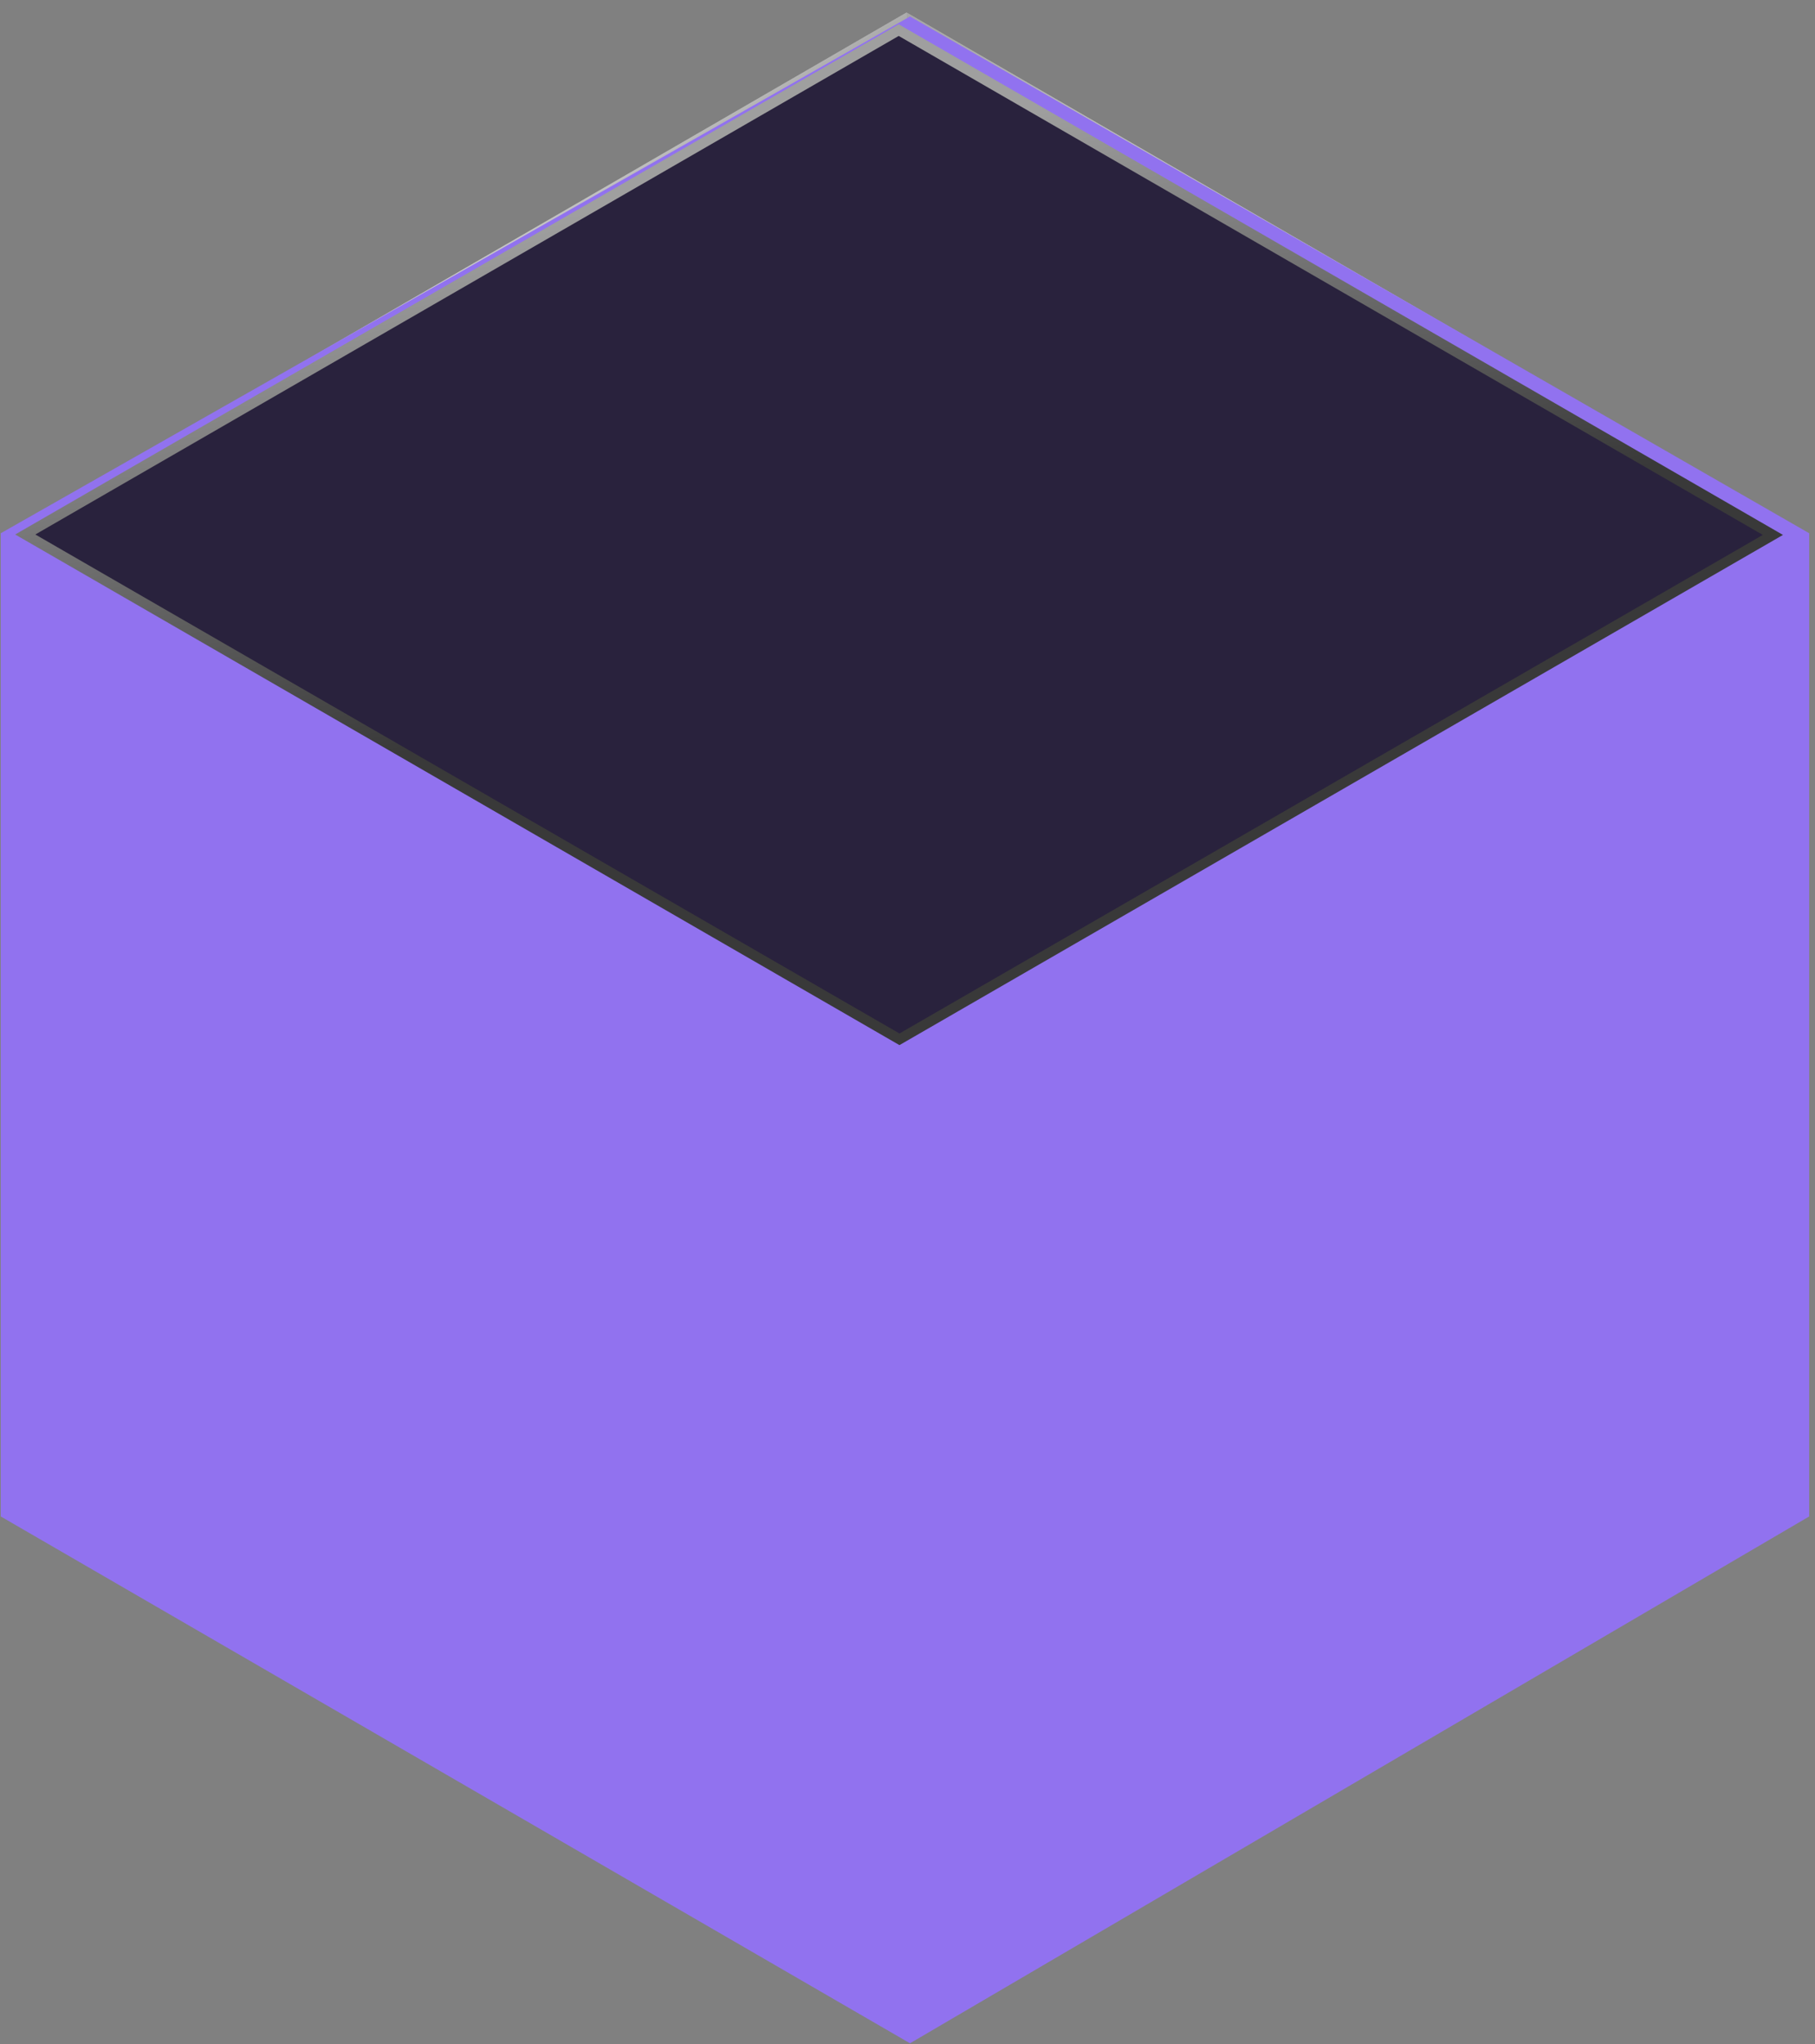 <svg width="119" height="134" viewBox="0 0 119 134" fill="none" xmlns="http://www.w3.org/2000/svg">
<rect x="0" y="0" width="119" height="134" fill="#808080" stroke="none"/>
<path d="M0.705 98.704L59.434 64.704L59.434 0.824L0.705 34.824L0.705 98.704Z" fill="url(#paint0_linear_16185_41226)"/>
<path fill-rule="evenodd" clip-rule="evenodd" d="M59.434 58.522L59.434 60.582L0.705 94.583L0.705 92.522L59.434 58.522ZM59.434 56.461L0.705 90.462L0.705 88.401L59.434 54.401L59.434 56.461ZM0.705 84.28L0.705 86.341L59.434 52.34L59.434 50.279L0.705 84.28ZM0.705 82.219L0.705 80.159L59.434 46.158L59.434 48.219L0.705 82.219ZM0.705 76.037L0.705 78.098L59.434 44.097L59.434 42.037L0.705 76.037ZM0.705 73.977L0.705 71.916L59.434 37.915L59.434 39.976L0.705 73.977ZM0.705 67.795L0.705 69.855L59.434 35.855L59.434 33.794L0.705 67.795ZM0.705 65.734L0.705 63.673L59.434 29.673L59.434 31.733L0.705 65.734ZM0.705 59.552L0.705 61.613L59.434 27.612L59.434 25.552L0.705 59.552ZM0.705 57.492L0.705 55.431L59.434 21.43L59.434 23.491L0.705 57.492ZM0.705 51.31L0.705 53.37L59.434 19.37L59.434 17.309L0.705 51.31ZM0.705 49.249L0.705 47.188L59.434 13.188L59.434 15.248L0.705 49.249ZM0.705 43.067L0.705 45.128L59.434 11.127L59.434 9.066L0.705 43.067ZM0.705 41.006L0.705 38.946L59.434 4.945L59.434 7.006L0.705 41.006ZM0.705 34.824L0.705 36.885L59.434 2.884L59.434 0.824L0.705 34.824ZM59.434 64.704L59.434 62.643L0.705 96.644L0.705 98.704L59.434 64.704Z" fill="url(#paint1_linear_16185_41226)"/>
<path d="M59.434 64.7L118.162 98.701L118.162 34.821L59.434 0.82L59.434 64.7Z" fill="url(#paint2_linear_16185_41226)"/>
<path fill-rule="evenodd" clip-rule="evenodd" d="M118.162 92.519L118.162 94.58L59.434 60.579L59.434 58.519L118.162 92.519ZM118.162 90.458L59.434 56.458L59.434 54.397L118.162 88.398L118.162 90.458ZM59.434 50.276L59.434 52.337L118.162 86.337L118.162 84.276L59.434 50.276ZM59.434 48.215L59.434 46.155L118.162 80.155L118.162 82.216L59.434 48.215ZM59.434 42.033L59.434 44.094L118.162 78.095L118.162 76.034L59.434 42.033ZM59.434 39.973L59.434 37.912L118.162 71.913L118.162 73.973L59.434 39.973ZM59.434 33.791L59.434 35.851L118.162 69.852L118.162 67.791L59.434 33.791ZM59.434 31.73L59.434 29.669L118.162 63.67L118.162 65.731L59.434 31.73ZM59.434 25.548L59.434 27.609L118.162 61.609L118.162 59.549L59.434 25.548ZM59.434 23.488L59.434 21.427L118.162 55.428L118.162 57.488L59.434 23.488ZM59.434 17.306L59.434 19.366L118.162 53.367L118.162 51.306L59.434 17.306ZM59.434 15.245L59.434 13.184L118.162 47.185L118.162 49.246L59.434 15.245ZM59.434 9.063L59.434 11.124L118.162 45.124L118.162 43.064L59.434 9.063ZM59.434 7.002L59.434 4.942L118.162 38.942L118.162 41.003L59.434 7.002ZM59.434 0.82L59.434 2.881L118.162 36.882L118.162 34.821L59.434 0.82ZM118.162 98.701L118.162 96.64L59.434 62.64L59.434 64.7L118.162 98.701Z" fill="url(#paint3_linear_16185_41226)"/>
<path d="M0.705 34.822L59.434 68.823L59.434 132.703L0.705 98.702L0.705 34.822Z" fill="url(#paint4_linear_16185_41226)"/>
<path fill-rule="evenodd" clip-rule="evenodd" d="M59.434 75.005L59.434 72.944L0.705 38.943L0.705 41.004L59.434 75.005ZM59.434 77.065L0.705 43.065L0.705 45.125L59.434 79.126L59.434 77.065ZM0.705 49.246L0.705 47.186L59.434 81.186L59.434 83.247L0.705 49.246ZM0.705 51.307L0.705 53.368L59.434 87.368L59.434 85.308L0.705 51.307ZM0.705 57.489L0.705 55.428L59.434 89.429L59.434 91.49L0.705 57.489ZM0.705 59.55L0.705 61.61L59.434 95.611L59.434 93.55L0.705 59.55ZM0.705 65.732L0.705 63.671L59.434 97.672L59.434 99.732L0.705 65.732ZM0.705 67.792L0.705 69.853L59.434 103.854L59.434 101.793L0.705 67.792ZM0.705 73.974L0.705 71.914L59.434 105.914L59.434 107.975L0.705 73.974ZM0.705 76.035L0.705 78.096L59.434 112.096L59.434 110.035L0.705 76.035ZM0.705 82.217L0.705 80.156L59.434 114.157L59.434 116.217L0.705 82.217ZM0.705 84.278L0.705 86.338L59.434 120.339L59.434 118.278L0.705 84.278ZM0.705 90.459L0.705 88.399L59.434 122.399L59.434 124.46L0.705 90.459ZM0.705 92.52L0.705 94.581L59.434 128.581L59.434 126.521L0.705 92.52ZM0.705 98.702L0.705 96.641L59.434 130.642L59.434 132.703L0.705 98.702ZM59.434 68.823L59.434 70.883L0.705 36.883L0.705 34.822L59.434 68.823Z" fill="url(#paint5_linear_16185_41226)"/>
<path d="M59.434 68.826L118.162 34.826L118.162 98.706L59.434 132.706L59.434 68.826Z" fill="url(#paint6_linear_16185_41226)"/>
<path fill-rule="evenodd" clip-rule="evenodd" d="M118.162 41.008L118.162 38.947L59.434 72.948L59.434 75.008L118.162 41.008ZM118.162 43.068L59.434 77.069L59.434 79.129L118.162 45.129L118.162 43.068ZM59.434 83.251L59.434 81.19L118.162 47.19L118.162 49.25L59.434 83.251ZM59.434 85.311L59.434 87.372L118.162 53.371L118.162 51.311L59.434 85.311ZM59.434 91.493L59.434 89.433L118.162 55.432L118.162 57.493L59.434 91.493ZM59.434 93.554L59.434 95.615L118.162 61.614L118.162 59.553L59.434 93.554ZM59.434 99.736L59.434 97.675L118.162 63.675L118.162 65.735L59.434 99.736ZM59.434 101.796L59.434 103.857L118.162 69.856L118.162 67.796L59.434 101.796ZM59.434 107.978L59.434 105.918L118.162 71.917L118.162 73.978L59.434 107.978ZM59.434 110.039L59.434 112.1L118.162 78.099L118.162 76.038L59.434 110.039ZM59.434 116.221L59.434 114.16L118.162 80.16L118.162 82.22L59.434 116.221ZM59.434 118.282L59.434 120.342L118.162 86.342L118.162 84.281L59.434 118.282ZM59.434 124.464L59.434 122.403L118.162 88.402L118.162 90.463L59.434 124.464ZM59.434 126.524L59.434 128.585L118.162 94.584L118.162 92.524L59.434 126.524ZM59.434 132.706L59.434 130.645L118.162 96.645L118.162 98.706L59.434 132.706ZM118.162 34.826L118.162 36.886L59.434 70.887L59.434 68.826L118.162 34.826Z" fill="url(#paint7_linear_16185_41226)"/>
<g style="mix-blend-mode:overlay">
<path d="M118.619 34.957L59.664 1.08L0.049 34.957L0.049 99.411L59.664 133.948L118.619 99.411L118.619 34.957Z" fill="#9172EF"/>
</g>
<rect x="-0.66" width="66.185" height="66.128" transform="matrix(-0.866 -0.5 -0.866 0.5 115.668 34.737)" fill="#0C0C0C" fill-opacity="0.78" stroke="url(#paint8_linear_16185_41226)" stroke-width="0.763"/>

<defs>
<filter id="filter0_d_16185_41226" x="34.33" y="58.951" width="49.883" height="49.883" filterUnits="userSpaceOnUse" color-interpolation-filters="sRGB">
<feFlood flood-opacity="0" result="BackgroundImageFix"/>
<feColorMatrix in="SourceAlpha" type="matrix" values="0 0 0 0 0 0 0 0 0 0 0 0 0 0 0 0 0 0 127 0" result="hardAlpha"/>
<feOffset dy="-1"/>
<feGaussianBlur stdDeviation="5"/>
<feComposite in2="hardAlpha" operator="out"/>
<feColorMatrix type="matrix" values="0 0 0 0 0.563 0 0 0 0 0.548 0 0 0 0 1 0 0 0 0.81 0"/>
<feBlend mode="normal" in2="BackgroundImageFix" result="effect1_dropShadow_16185_41226"/>
<feBlend mode="normal" in="SourceGraphic" in2="effect1_dropShadow_16185_41226" result="shape"/>
</filter>
<linearGradient id="paint0_linear_16185_41226" x1="30.07" y1="81.751" x2="2.368" y2="33.771" gradientUnits="userSpaceOnUse">
<stop stop-color="#353535"/>
<stop offset="1" stop-color="white"/>
</linearGradient>
<linearGradient id="paint1_linear_16185_41226" x1="49.646" y1="79.643" x2="-3.878" y2="27.09" gradientUnits="userSpaceOnUse">
<stop stop-color="#181818"/>
<stop offset="1" stop-color="#181818" stop-opacity="0"/>
</linearGradient>
<linearGradient id="paint2_linear_16185_41226" x1="64.586" y1="67.791" x2="96.584" y2="27.537" gradientUnits="userSpaceOnUse">
<stop stop-color="#5F5C5B"/>
<stop offset="1" stop-color="white"/>
</linearGradient>
<linearGradient id="paint3_linear_16185_41226" x1="60.464" y1="69.337" x2="112.216" y2="29.669" gradientUnits="userSpaceOnUse">
<stop stop-color="#181818"/>
<stop offset="1" stop-color="#181818" stop-opacity="0"/>
</linearGradient>
<linearGradient id="paint4_linear_16185_41226" x1="14.197" y1="41.297" x2="-5.68" y2="121.087" gradientUnits="userSpaceOnUse">
<stop stop-color="white"/>
<stop offset="1" stop-color="#5F5F5F"/>
</linearGradient>
<linearGradient id="paint5_linear_16185_41226" x1="14.991" y1="44.471" x2="-4.564" y2="104.459" gradientUnits="userSpaceOnUse">
<stop stop-color="#282828"/>
<stop offset="1" stop-color="#181818"/>
</linearGradient>
<linearGradient id="paint6_linear_16185_41226" x1="68.957" y1="67.49" x2="116.999" y2="77.847" gradientUnits="userSpaceOnUse">
<stop stop-color="white"/>
<stop offset="1" stop-color="#4E4E4E"/>
</linearGradient>
<linearGradient id="paint7_linear_16185_41226" x1="65.783" y1="69.871" x2="130.424" y2="74.612" gradientUnits="userSpaceOnUse">
<stop stop-color="#1C1C1C"/>
<stop offset="1" stop-color="#181818"/>
</linearGradient>
<linearGradient id="paint8_linear_16185_41226" x1="30.7" y1="51.739" x2="70.211" y2="34.833" gradientUnits="userSpaceOnUse">
<stop stop-color="#393939"/>
<stop offset="1" stop-color="#9F9F9F"/>
</linearGradient>
</defs>
</svg>
